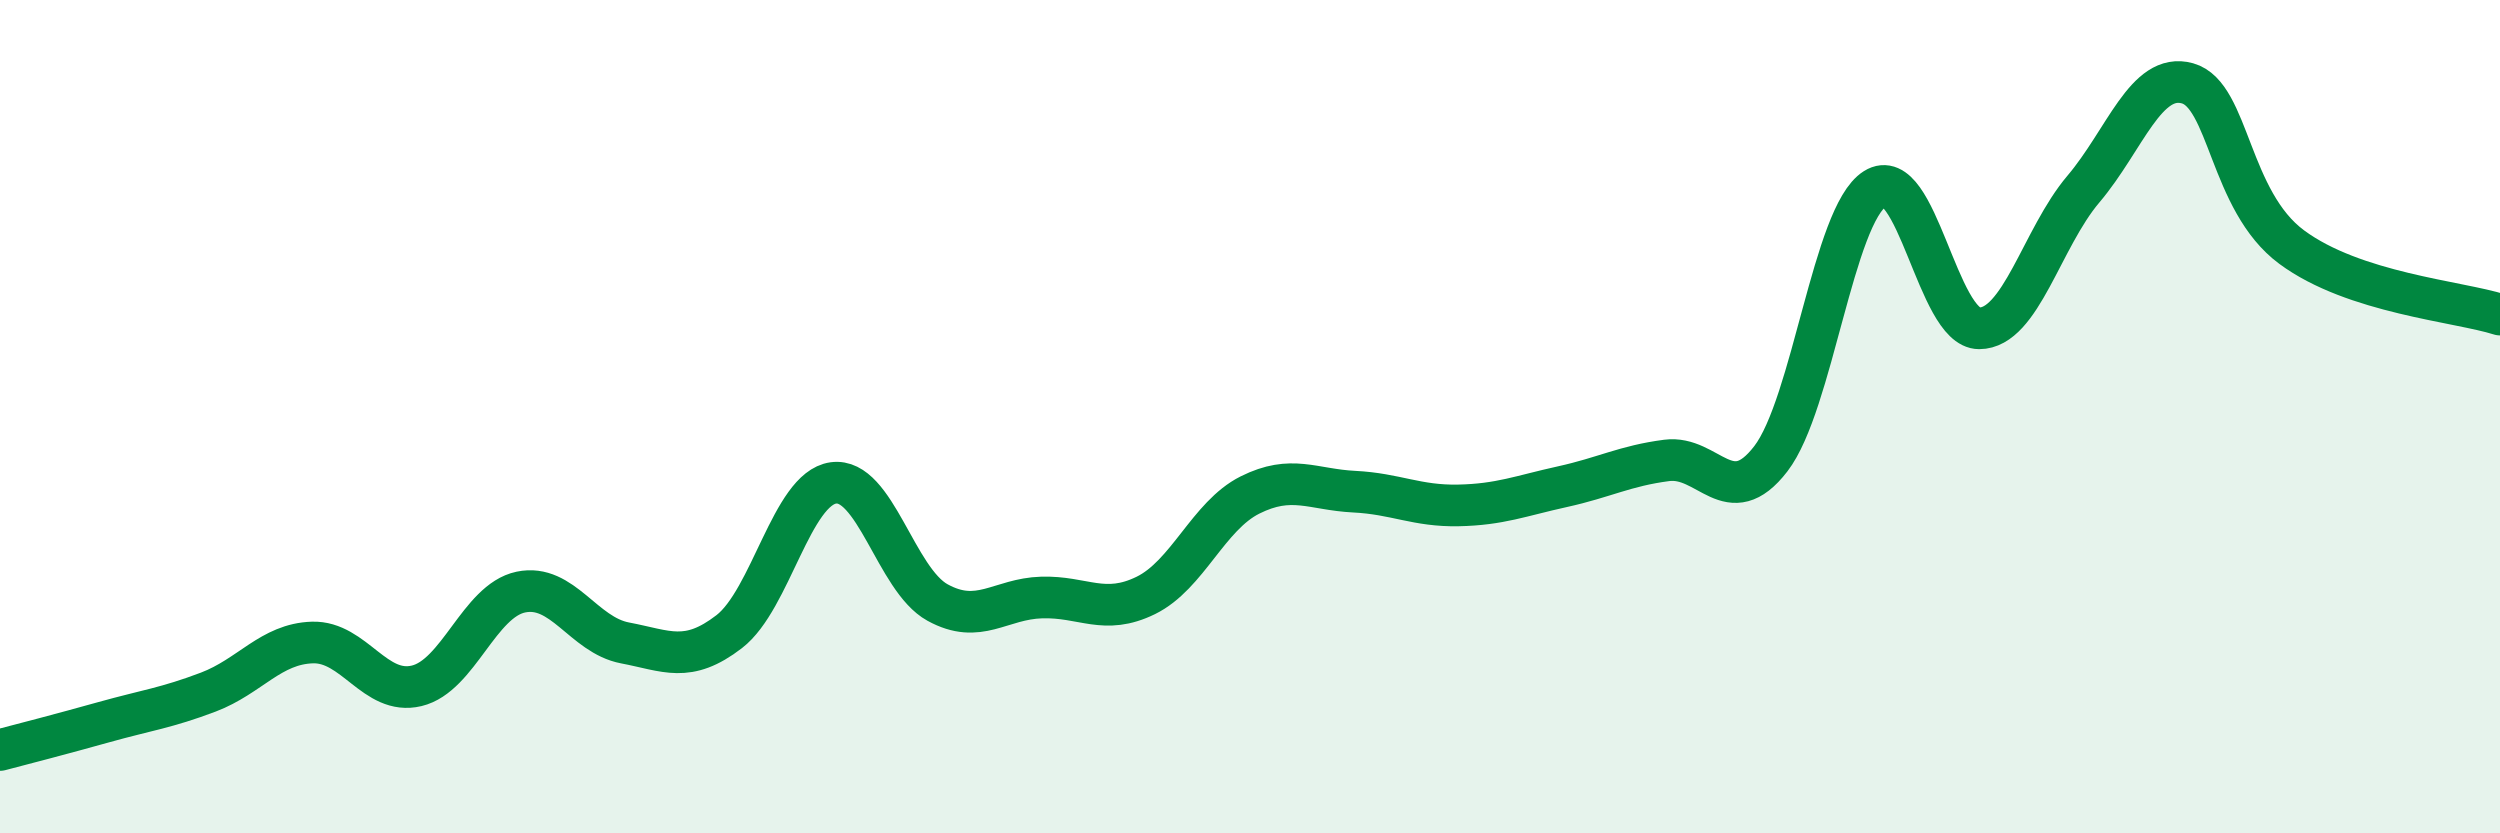 
    <svg width="60" height="20" viewBox="0 0 60 20" xmlns="http://www.w3.org/2000/svg">
      <path
        d="M 0,18 C 0.5,17.87 1.5,17.61 2.5,17.33 C 3.5,17.05 4,16.99 5,16.61 C 6,16.23 6.5,15.45 7.5,15.42 C 8.5,15.39 9,16.7 10,16.46 C 11,16.22 11.5,14.42 12.5,14.21 C 13.5,14 14,15.24 15,15.43 C 16,15.62 16.5,15.93 17.5,15.16 C 18.5,14.39 19,11.73 20,11.59 C 21,11.45 21.5,13.91 22.5,14.46 C 23.5,15.01 24,14.37 25,14.34 C 26,14.31 26.5,14.78 27.5,14.29 C 28.5,13.8 29,12.38 30,11.88 C 31,11.38 31.5,11.75 32.5,11.8 C 33.5,11.85 34,12.15 35,12.13 C 36,12.11 36.5,11.9 37.5,11.68 C 38.5,11.46 39,11.18 40,11.05 C 41,10.92 41.5,12.31 42.5,11.01 C 43.5,9.71 44,5.16 45,4.53 C 46,3.9 46.5,7.88 47.5,7.88 C 48.5,7.88 49,5.72 50,4.54 C 51,3.36 51.5,1.72 52.5,2 C 53.5,2.28 53.5,4.82 55,5.93 C 56.5,7.04 59,7.23 60,7.55L60 20L0 20Z"
        fill="#008740"
        opacity="0.1"
        stroke-linecap="round"
        stroke-linejoin="round"
      />
      <path
        d="M 0,18 C 0.5,17.87 1.5,17.61 2.5,17.33 C 3.5,17.05 4,16.99 5,16.61 C 6,16.23 6.5,15.45 7.5,15.42 C 8.5,15.39 9,16.7 10,16.46 C 11,16.22 11.5,14.42 12.5,14.21 C 13.5,14 14,15.24 15,15.43 C 16,15.62 16.5,15.93 17.5,15.16 C 18.5,14.39 19,11.73 20,11.59 C 21,11.45 21.5,13.91 22.5,14.46 C 23.5,15.01 24,14.37 25,14.34 C 26,14.31 26.5,14.78 27.5,14.29 C 28.5,13.8 29,12.38 30,11.88 C 31,11.38 31.5,11.75 32.5,11.8 C 33.5,11.85 34,12.15 35,12.13 C 36,12.11 36.5,11.9 37.5,11.68 C 38.5,11.46 39,11.18 40,11.05 C 41,10.92 41.5,12.31 42.5,11.01 C 43.5,9.71 44,5.16 45,4.53 C 46,3.9 46.5,7.88 47.5,7.88 C 48.5,7.88 49,5.72 50,4.54 C 51,3.36 51.5,1.72 52.5,2 C 53.5,2.28 53.5,4.82 55,5.93 C 56.5,7.04 59,7.23 60,7.55"
        stroke="#008740"
        stroke-width="1"
        fill="none"
        stroke-linecap="round"
        stroke-linejoin="round"
      />
    </svg>
  